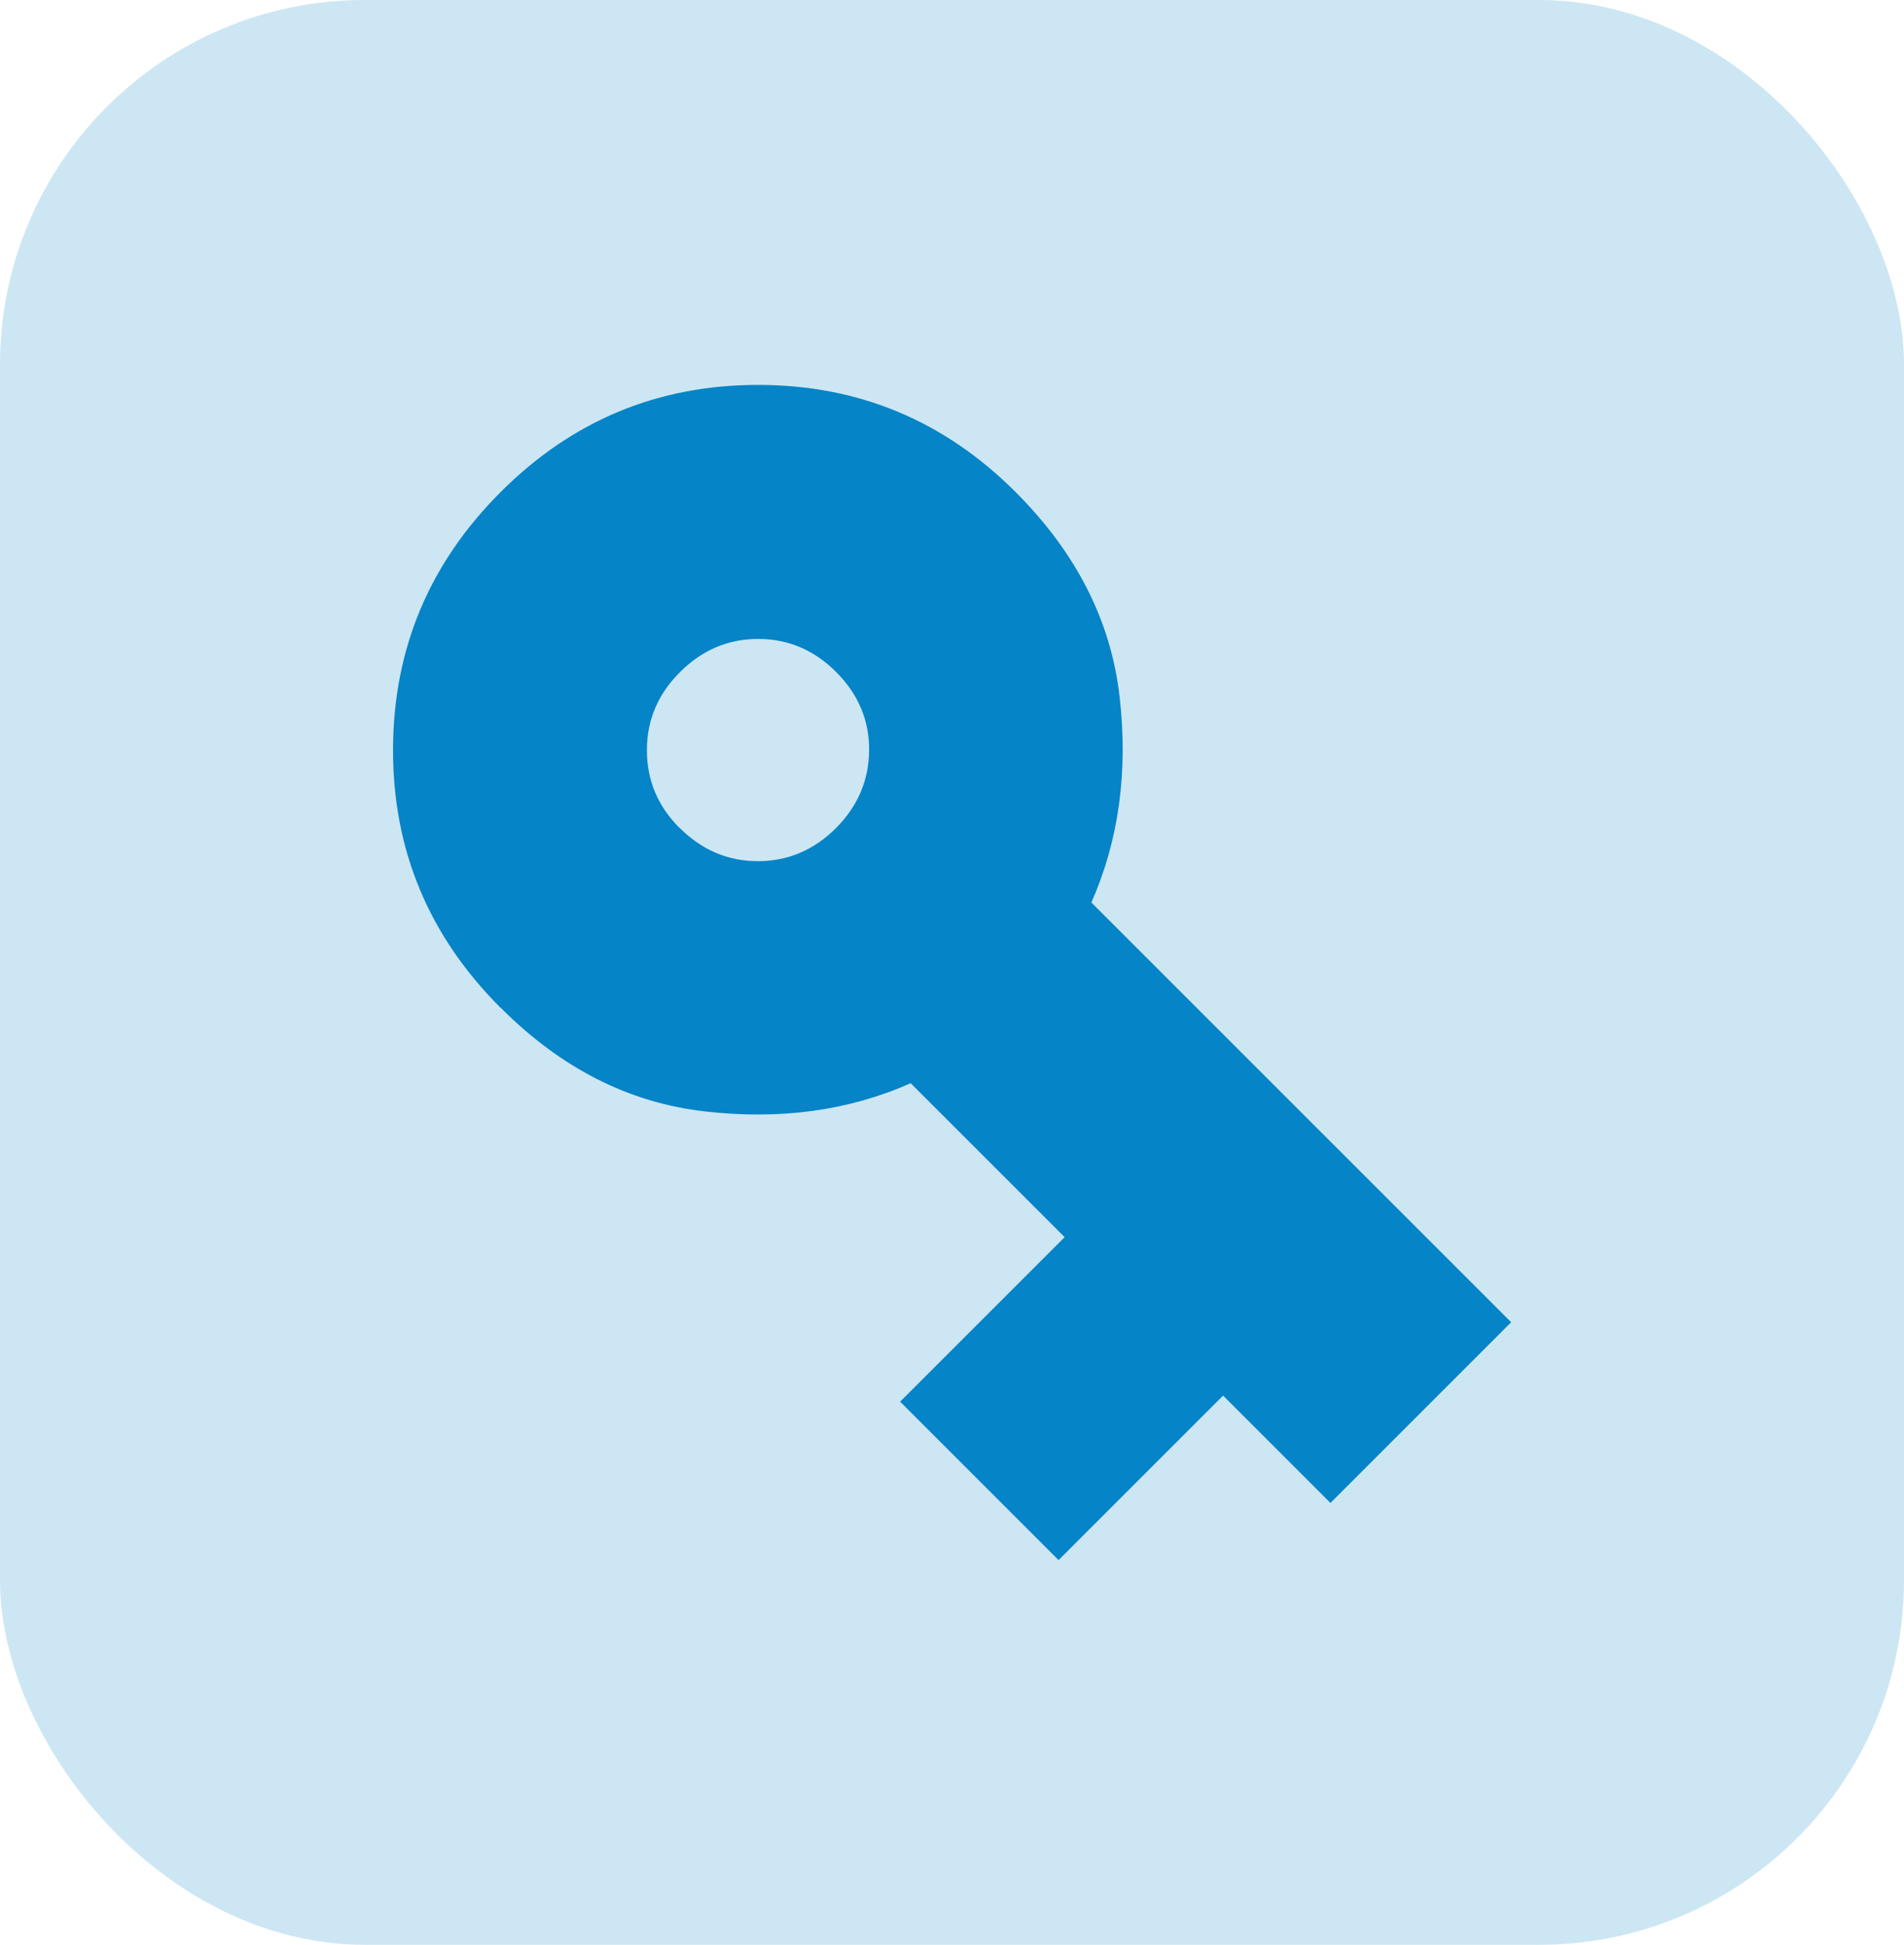 <?xml version="1.0" encoding="UTF-8"?>
<svg id="Layer_1" data-name="Layer 1" xmlns="http://www.w3.org/2000/svg" viewBox="0 0 93.98 96">
  <defs>
    <style>
      .cls-1, .cls-2 {
        fill: #0584c7;
      }

      .cls-2 {
        opacity: .2;
      }
    </style>
  </defs>
  <rect class="cls-2" width="93.98" height="96" rx="18" ry="18"/>
  <path class="cls-1" d="M24.71,49.75c-3.55-3.55-5.32-7.8-5.31-12.75.01-4.95,1.78-9.18,5.31-12.71s7.76-5.29,12.71-5.29c4.94,0,9.18,1.76,12.71,5.29,2.99,2.99,4.7,6.35,5.13,10.08s-.04,7.12-1.39,10.18l20.72,20.72-8.92,8.92-5.3-5.3-8.12,8.12-7.82-7.82,8.12-8.12-7.6-7.6c-3.06,1.36-6.45,1.82-10.18,1.39-3.73-.43-7.08-2.13-10.05-5.11ZM33.55,40.87c1.09,1.09,2.38,1.64,3.86,1.64,1.48,0,2.77-.55,3.85-1.63s1.63-2.37,1.64-3.85-.54-2.77-1.63-3.86-2.37-1.63-3.85-1.63c-1.49,0-2.77.55-3.86,1.64s-1.63,2.37-1.63,3.85c0,1.49.54,2.77,1.62,3.85Z"/>
</svg>